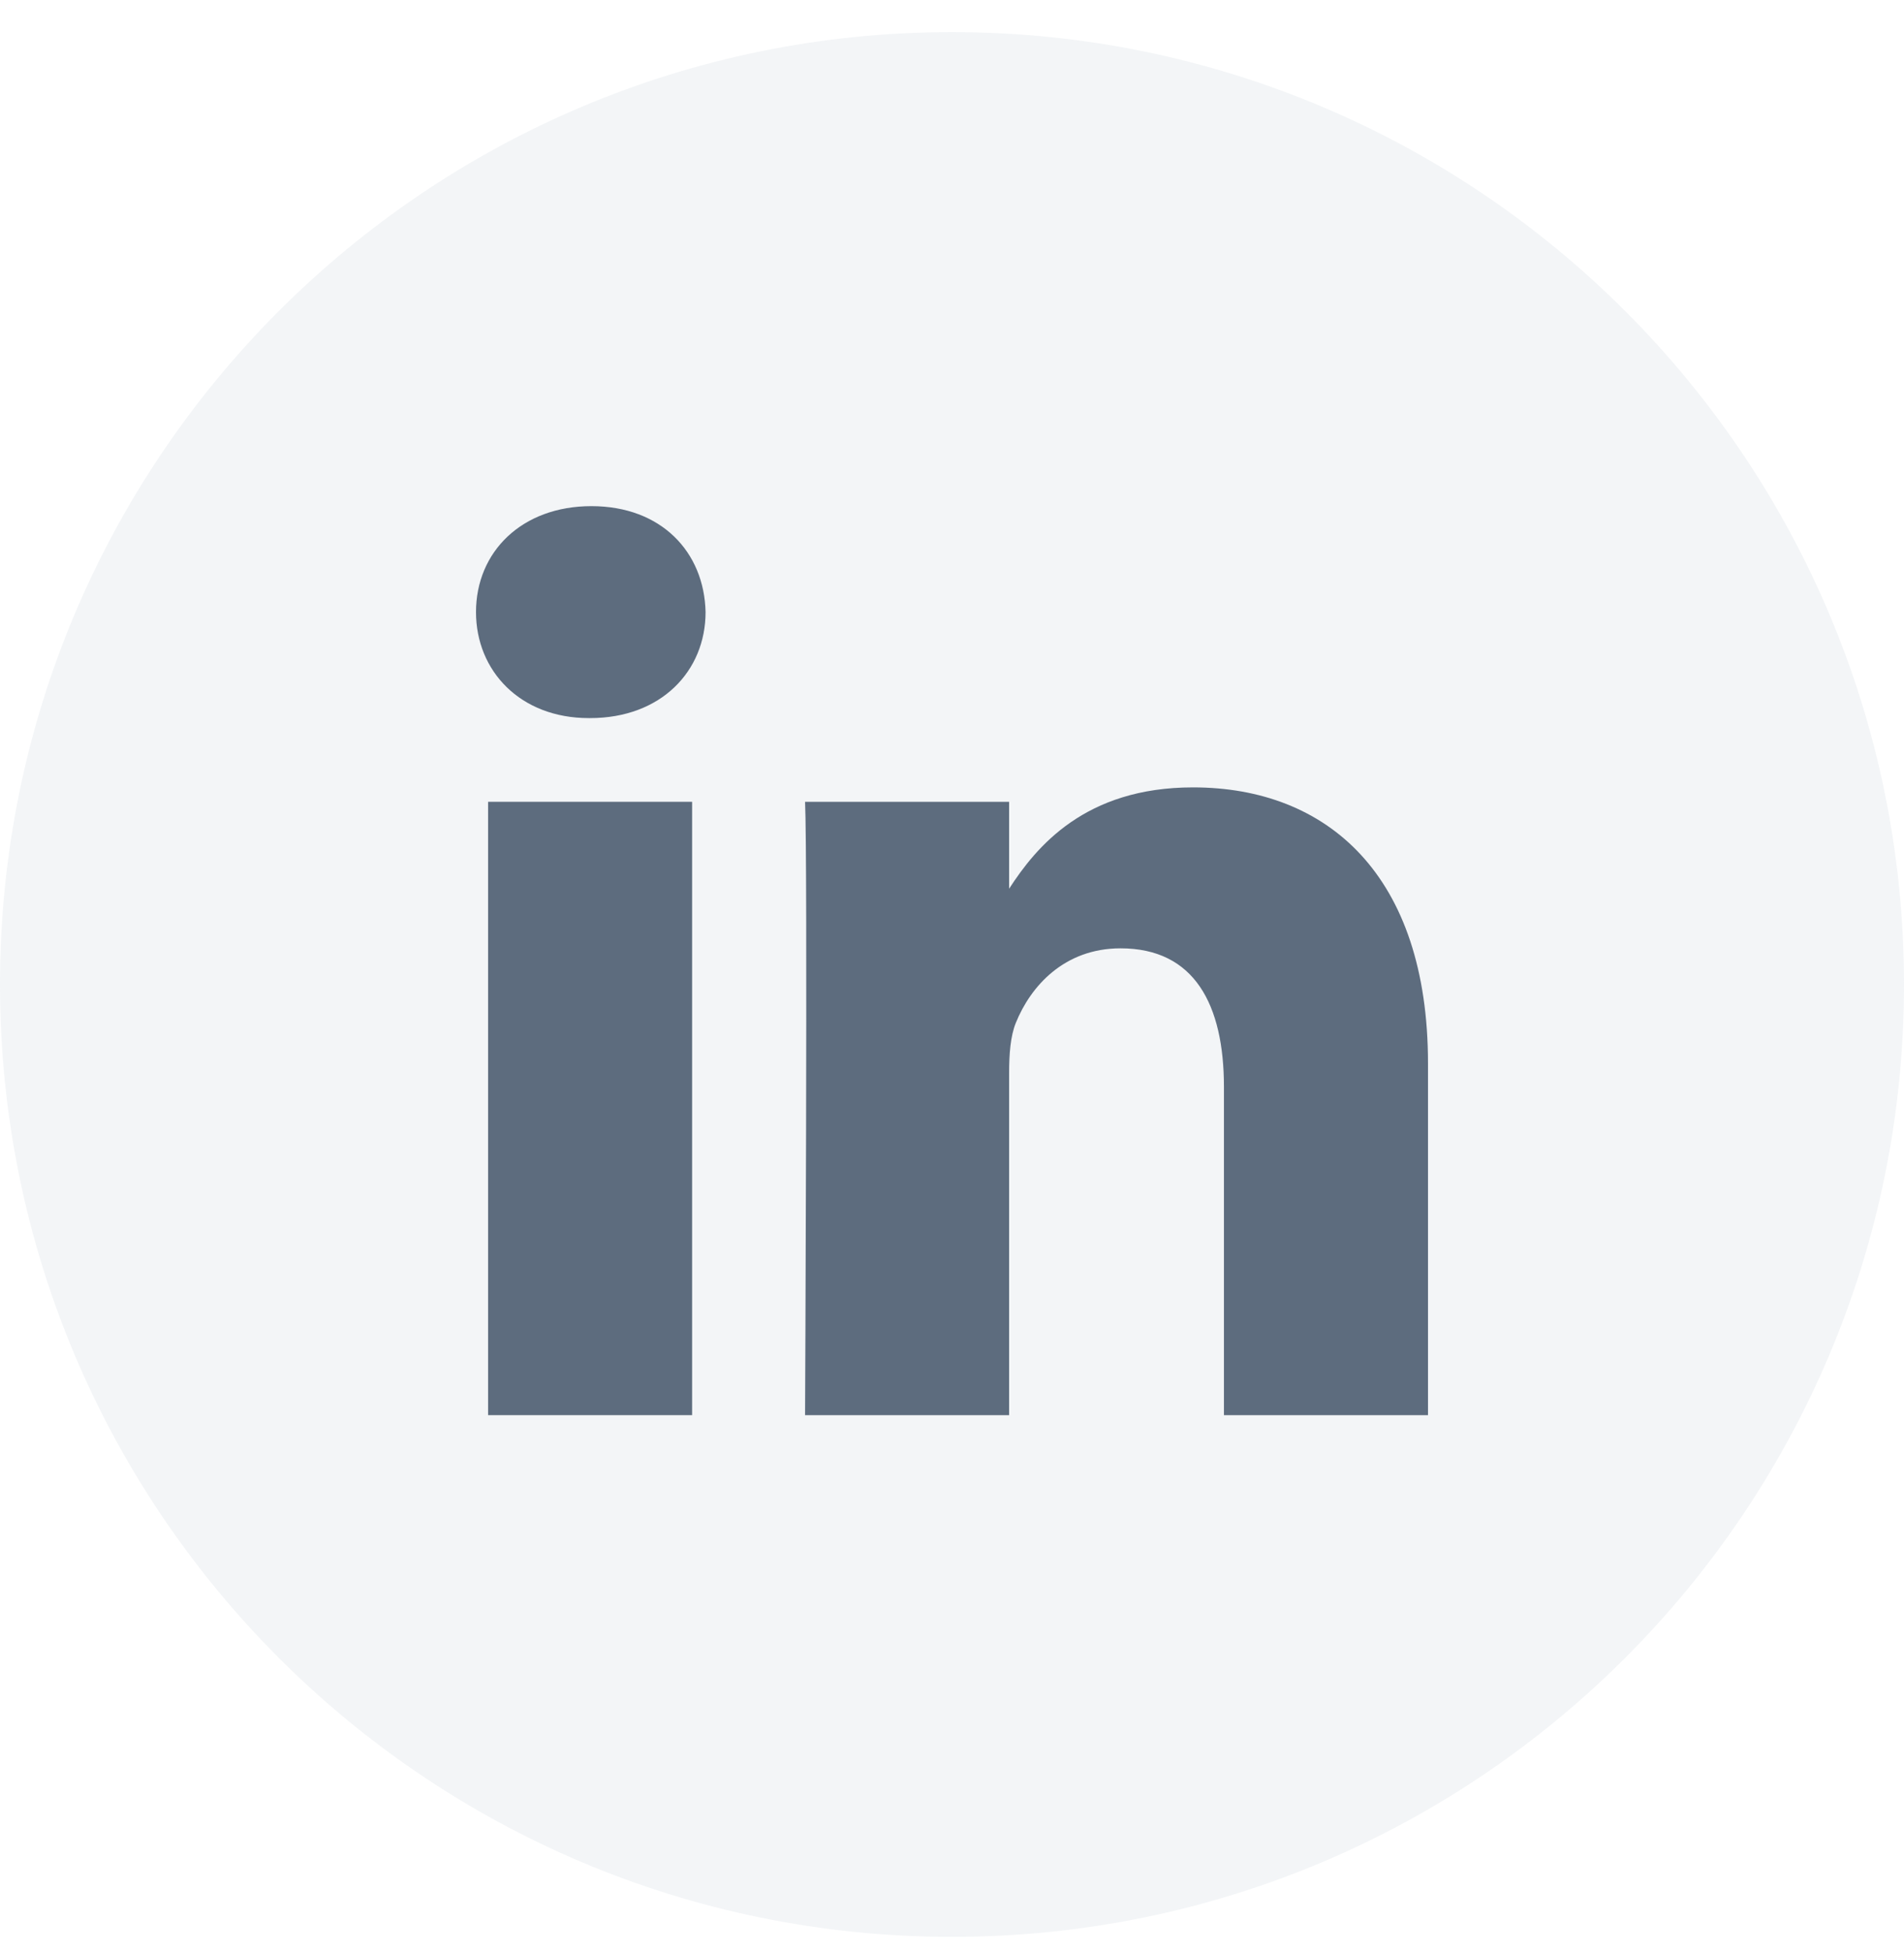 <svg width="40" height="41" viewBox="0 0 40 41" fill="none" xmlns="http://www.w3.org/2000/svg">
<path opacity="0.1" fill-rule="evenodd" clip-rule="evenodd" d="M0 20.674C0 9.628 8.954 0.674 20 0.674C31.046 0.674 40 9.628 40 20.674C40 31.72 31.046 40.674 20 40.674C8.954 40.674 0 31.72 0 20.674Z" fill="#8398B2"/>
<path d="M14.823 12.854C14.795 11.591 13.892 10.629 12.425 10.629C10.959 10.629 10 11.591 10 12.854C10 14.09 10.93 15.08 12.37 15.08H12.397C13.892 15.08 14.823 14.09 14.823 12.854Z" fill="#5D6C7E"/>
<path d="M14.54 16.838H10.254V29.718H14.54V16.838Z" fill="#5D6C7E"/>
<path d="M25.064 16.535C27.885 16.535 30 18.377 30 22.333L30 29.718H25.713V22.827C25.713 21.096 25.093 19.915 23.541 19.915C22.357 19.915 21.651 20.712 21.341 21.48C21.228 21.756 21.2 22.14 21.2 22.525V29.718H16.913C16.913 29.718 16.97 18.047 16.913 16.838H21.2V18.663C21.769 17.786 22.788 16.535 25.064 16.535Z" fill="#5D6C7E"/>
</svg>
